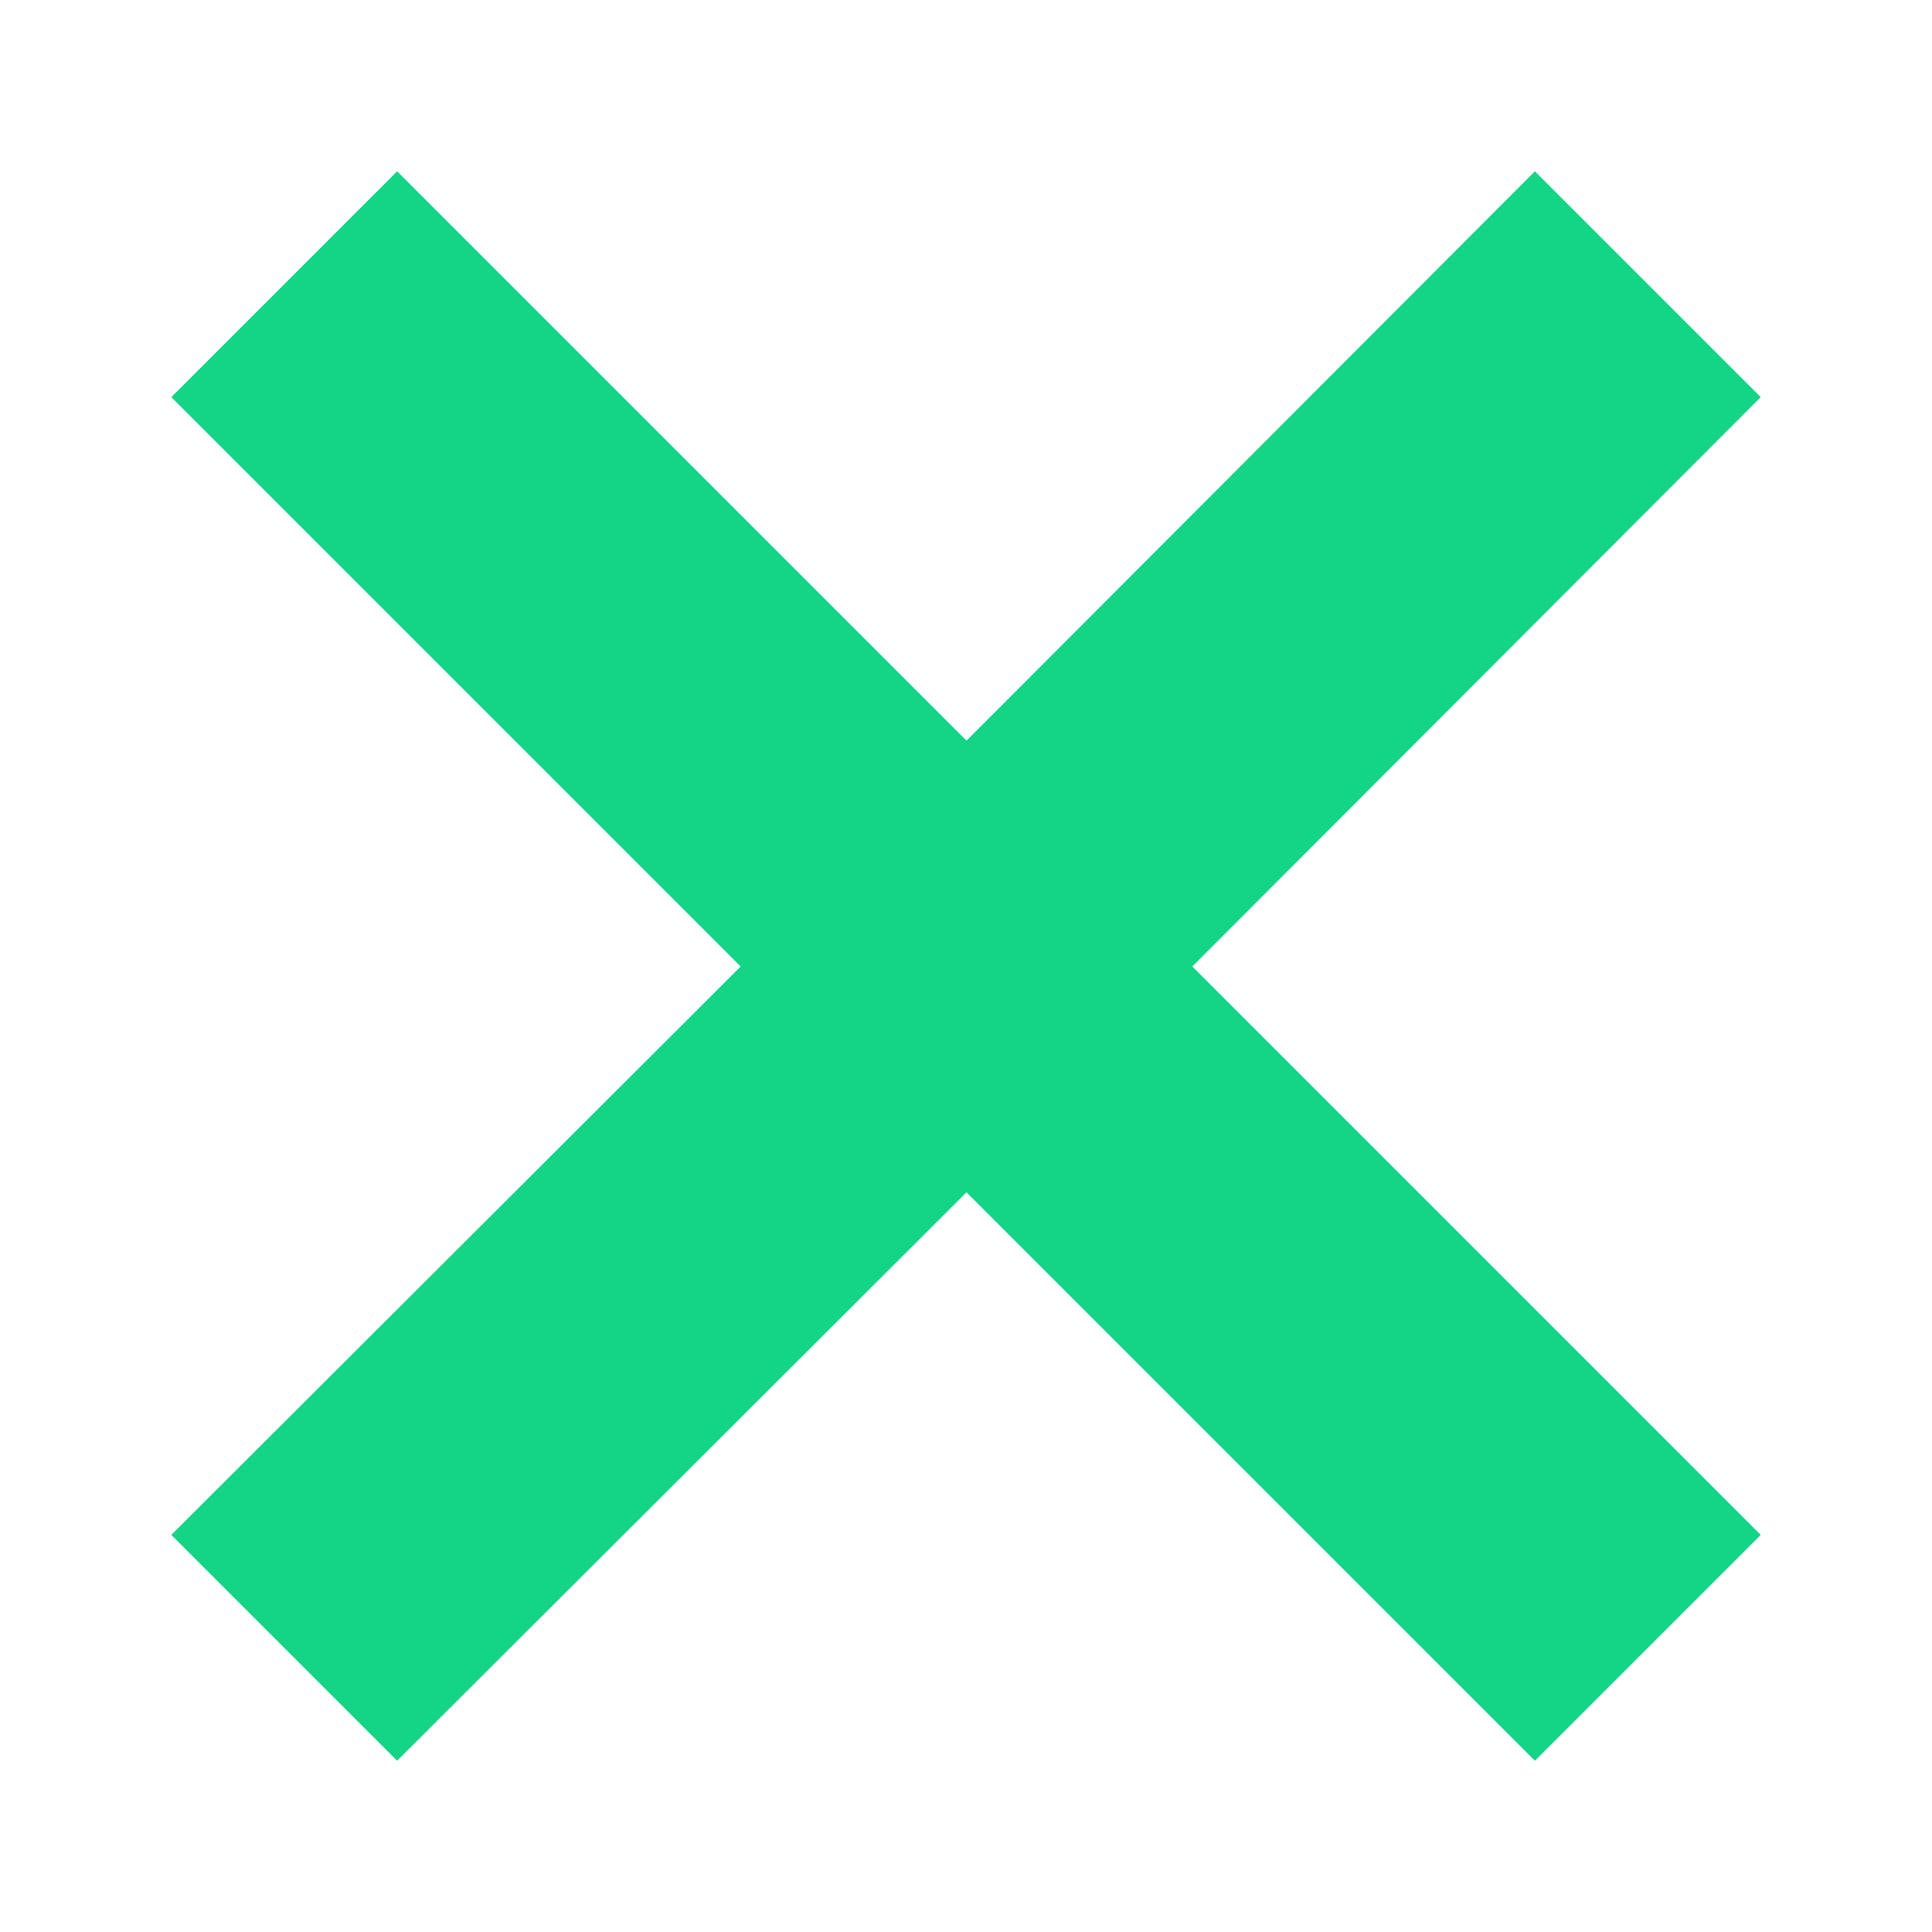 <?xml version="1.0" encoding="utf-8"?>
<!-- Generator: Adobe Illustrator 28.2.0, SVG Export Plug-In . SVG Version: 6.00 Build 0)  -->
<svg version="1.1" id="b" xmlns="http://www.w3.org/2000/svg" xmlns:xlink="http://www.w3.org/1999/xlink" x="0px" y="0px"
	 viewBox="0 0 201.9 201.9" style="enable-background:new 0 0 201.9 201.9;" xml:space="preserve">
<style type="text/css">
	.st0{fill:#14D486;}
</style>
<g id="c">
	<polygon class="st0" points="184,41.5 160.4,17.9 101,77.4 41.5,17.9 17.9,41.5 77.4,101 17.9,160.4 41.5,184 101,124.6 160.4,184 
		184,160.4 124.6,101 	"/>
</g>
</svg>

